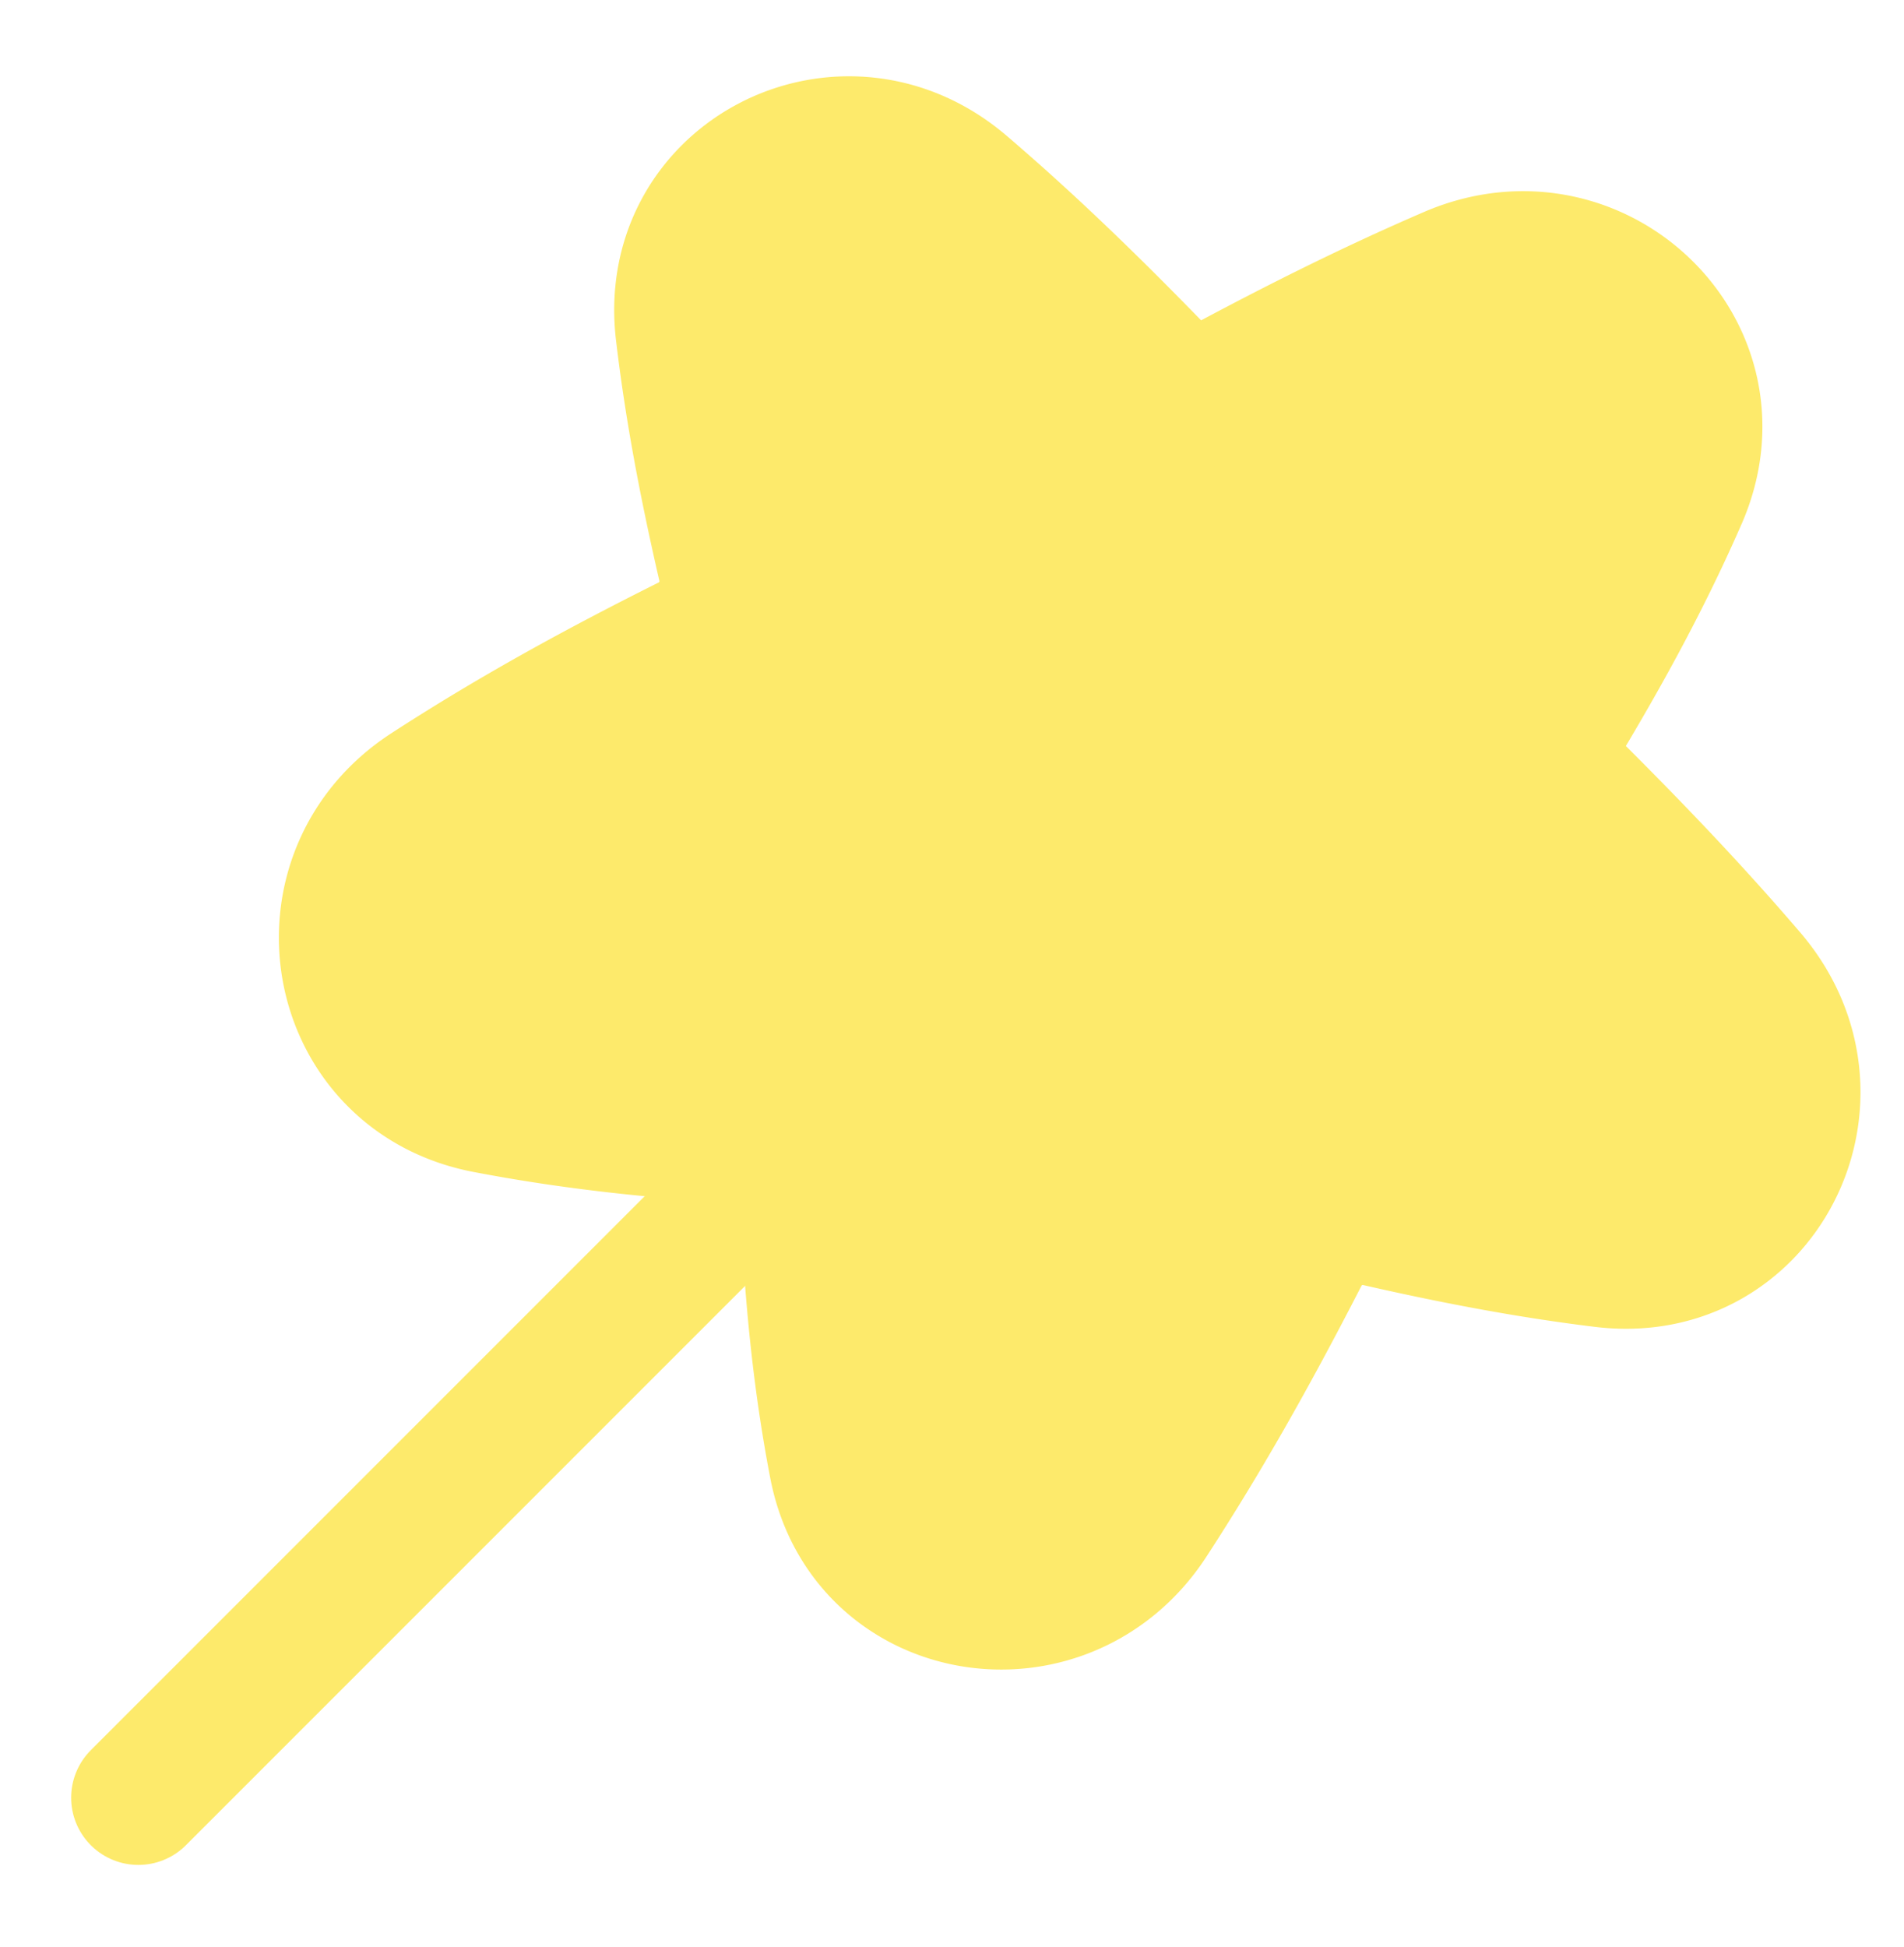<svg xmlns="http://www.w3.org/2000/svg" width="45" height="46" fill="none"><path stroke="#FDEA6B" stroke-linecap="round" stroke-linejoin="round" stroke-width="3.177" d="M19.62 26.13 3.27 42.48"/><path fill="#FDEA6B" stroke="#FDEA6B" stroke-linejoin="round" stroke-width="3.177" d="M34.279 6.47c3.446-1.487 6.93 1.84 5.426 5.279-.846 1.934-1.874 3.836-3.287 6.128 1.967 1.927 3.5 3.53 4.92 5.187 2.455 2.863.292 7.17-3.452 6.713-1.65-.201-3.346-.511-5.318-.96a1.62 1.62 0 0 0-1.802.838c-1.243 2.422-2.354 4.37-3.58 6.257-2.025 3.117-6.722 2.364-7.422-1.287-.441-2.298-.655-4.668-.733-7.699-2.95-.122-5.276-.359-7.544-.793-3.678-.705-4.51-5.44-1.368-7.477 1.827-1.184 3.751-2.268 6.157-3.47a1.625 1.625 0 0 0 .856-1.816c-.471-2.046-.793-3.8-.996-5.522-.435-3.699 3.797-5.852 6.626-3.43 1.695 1.45 3.332 3.042 5.319 5.122 2.338-1.276 4.263-2.235 6.198-3.07z"/></svg>